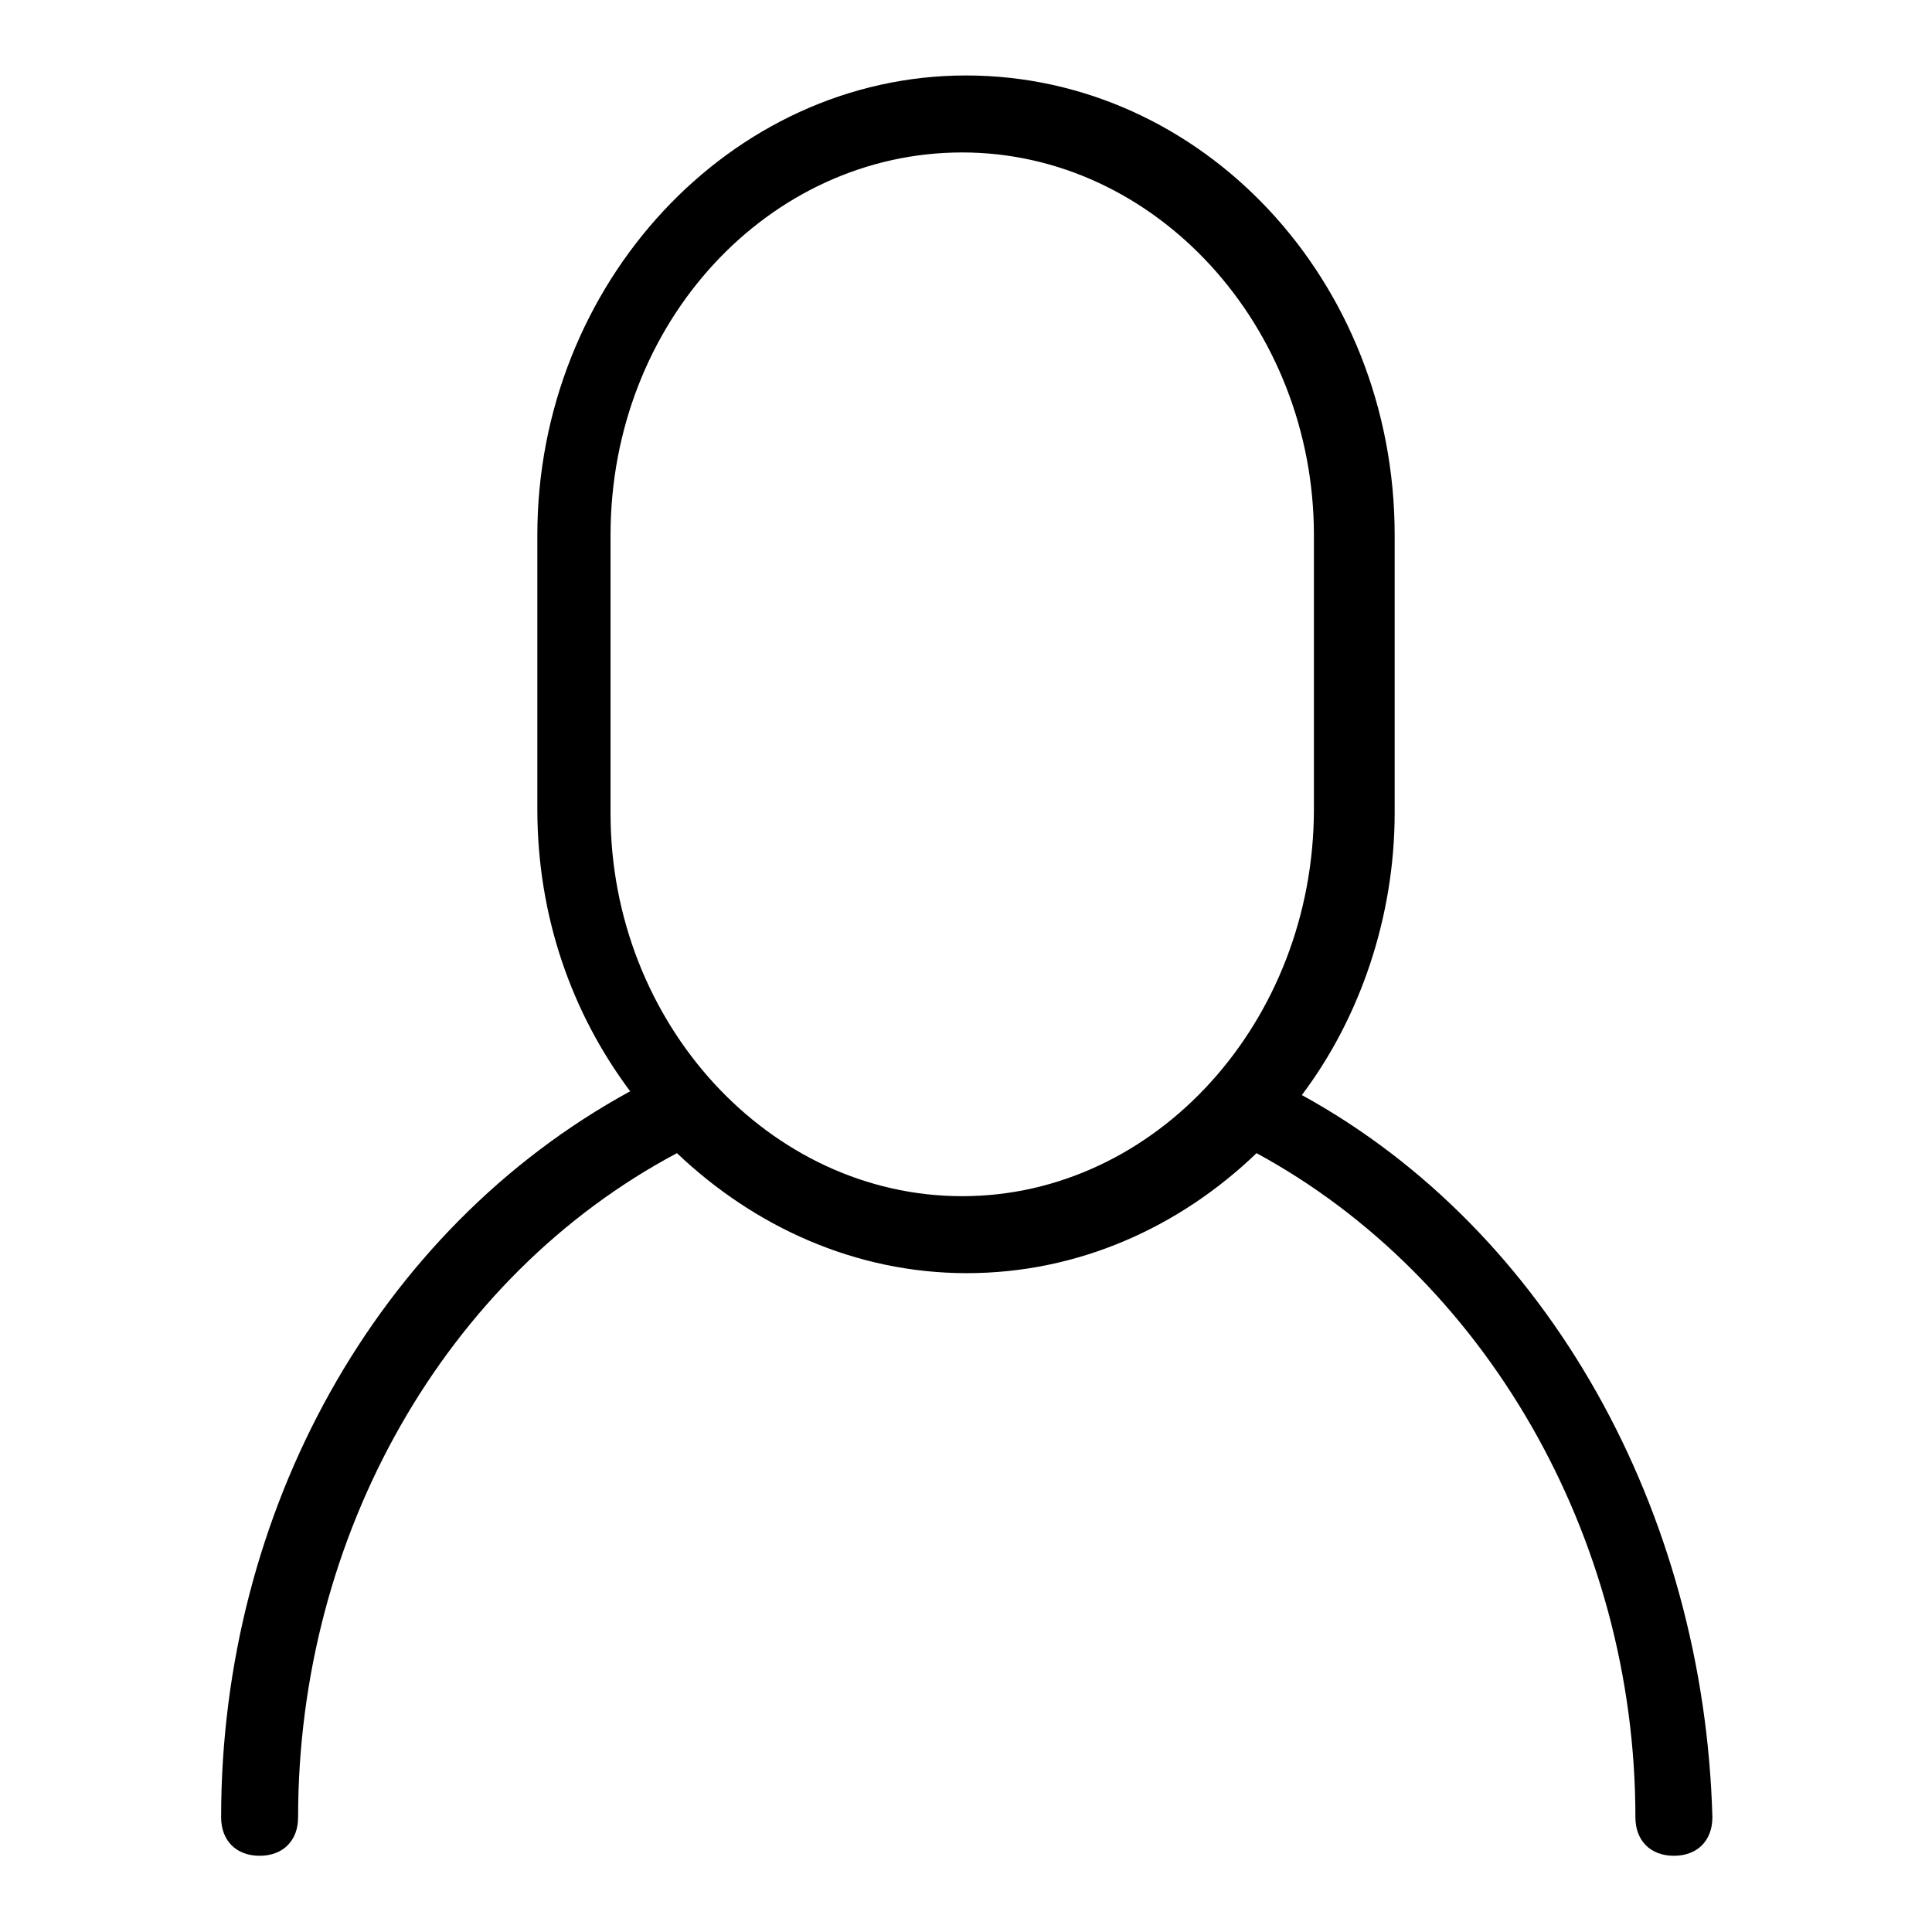 <?xml version="1.0" encoding="utf-8"?>
<!-- Svg Vector Icons : http://www.onlinewebfonts.com/icon -->
<!DOCTYPE svg PUBLIC "-//W3C//DTD SVG 1.1//EN" "http://www.w3.org/Graphics/SVG/1.1/DTD/svg11.dtd">
<svg version="1.1" xmlns="http://www.w3.org/2000/svg" xmlns:xlink="http://www.w3.org/1999/xlink" x="0px" y="0px" viewBox="0 0 256 256" enable-background="new 0 0 256 256" xml:space="preserve">
<g><g><path fill="#000000" d="M172.5,145.1c7.7-10.2,12.3-23.6,12.3-37.4V70.9c0-33.8-25.6-60.9-56.8-60.9c-31.2,0-56.8,27.6-56.8,60.9v36.3c0,14.3,4.6,27.1,12.3,37.4c-33.7,18.4-54.2,55.8-54.2,96.2c0,3.1,2,5.1,5.1,5.1s5.1-2,5.1-5.1c0-37.4,19.5-71.7,50.2-88c10.2,9.7,23.6,15.9,38.4,15.9c14.8,0,28.2-6.1,38.4-15.9c30.2,16.4,50.2,50.7,50.2,88c0,3.1,2,5.1,5.1,5.1c3.1,0,5.1-2,5.1-5.1C225.8,200.4,205.3,163.1,172.5,145.1z M127.5,158.5c-25.6,0-46.6-23-46.6-50.7V70.9c0-28.2,21-50.7,46.6-50.7c25.6,0,46.6,23,46.6,50.7v36.3C174.1,135.4,153.1,158.5,127.5,158.5z"/></g></g>
</svg>